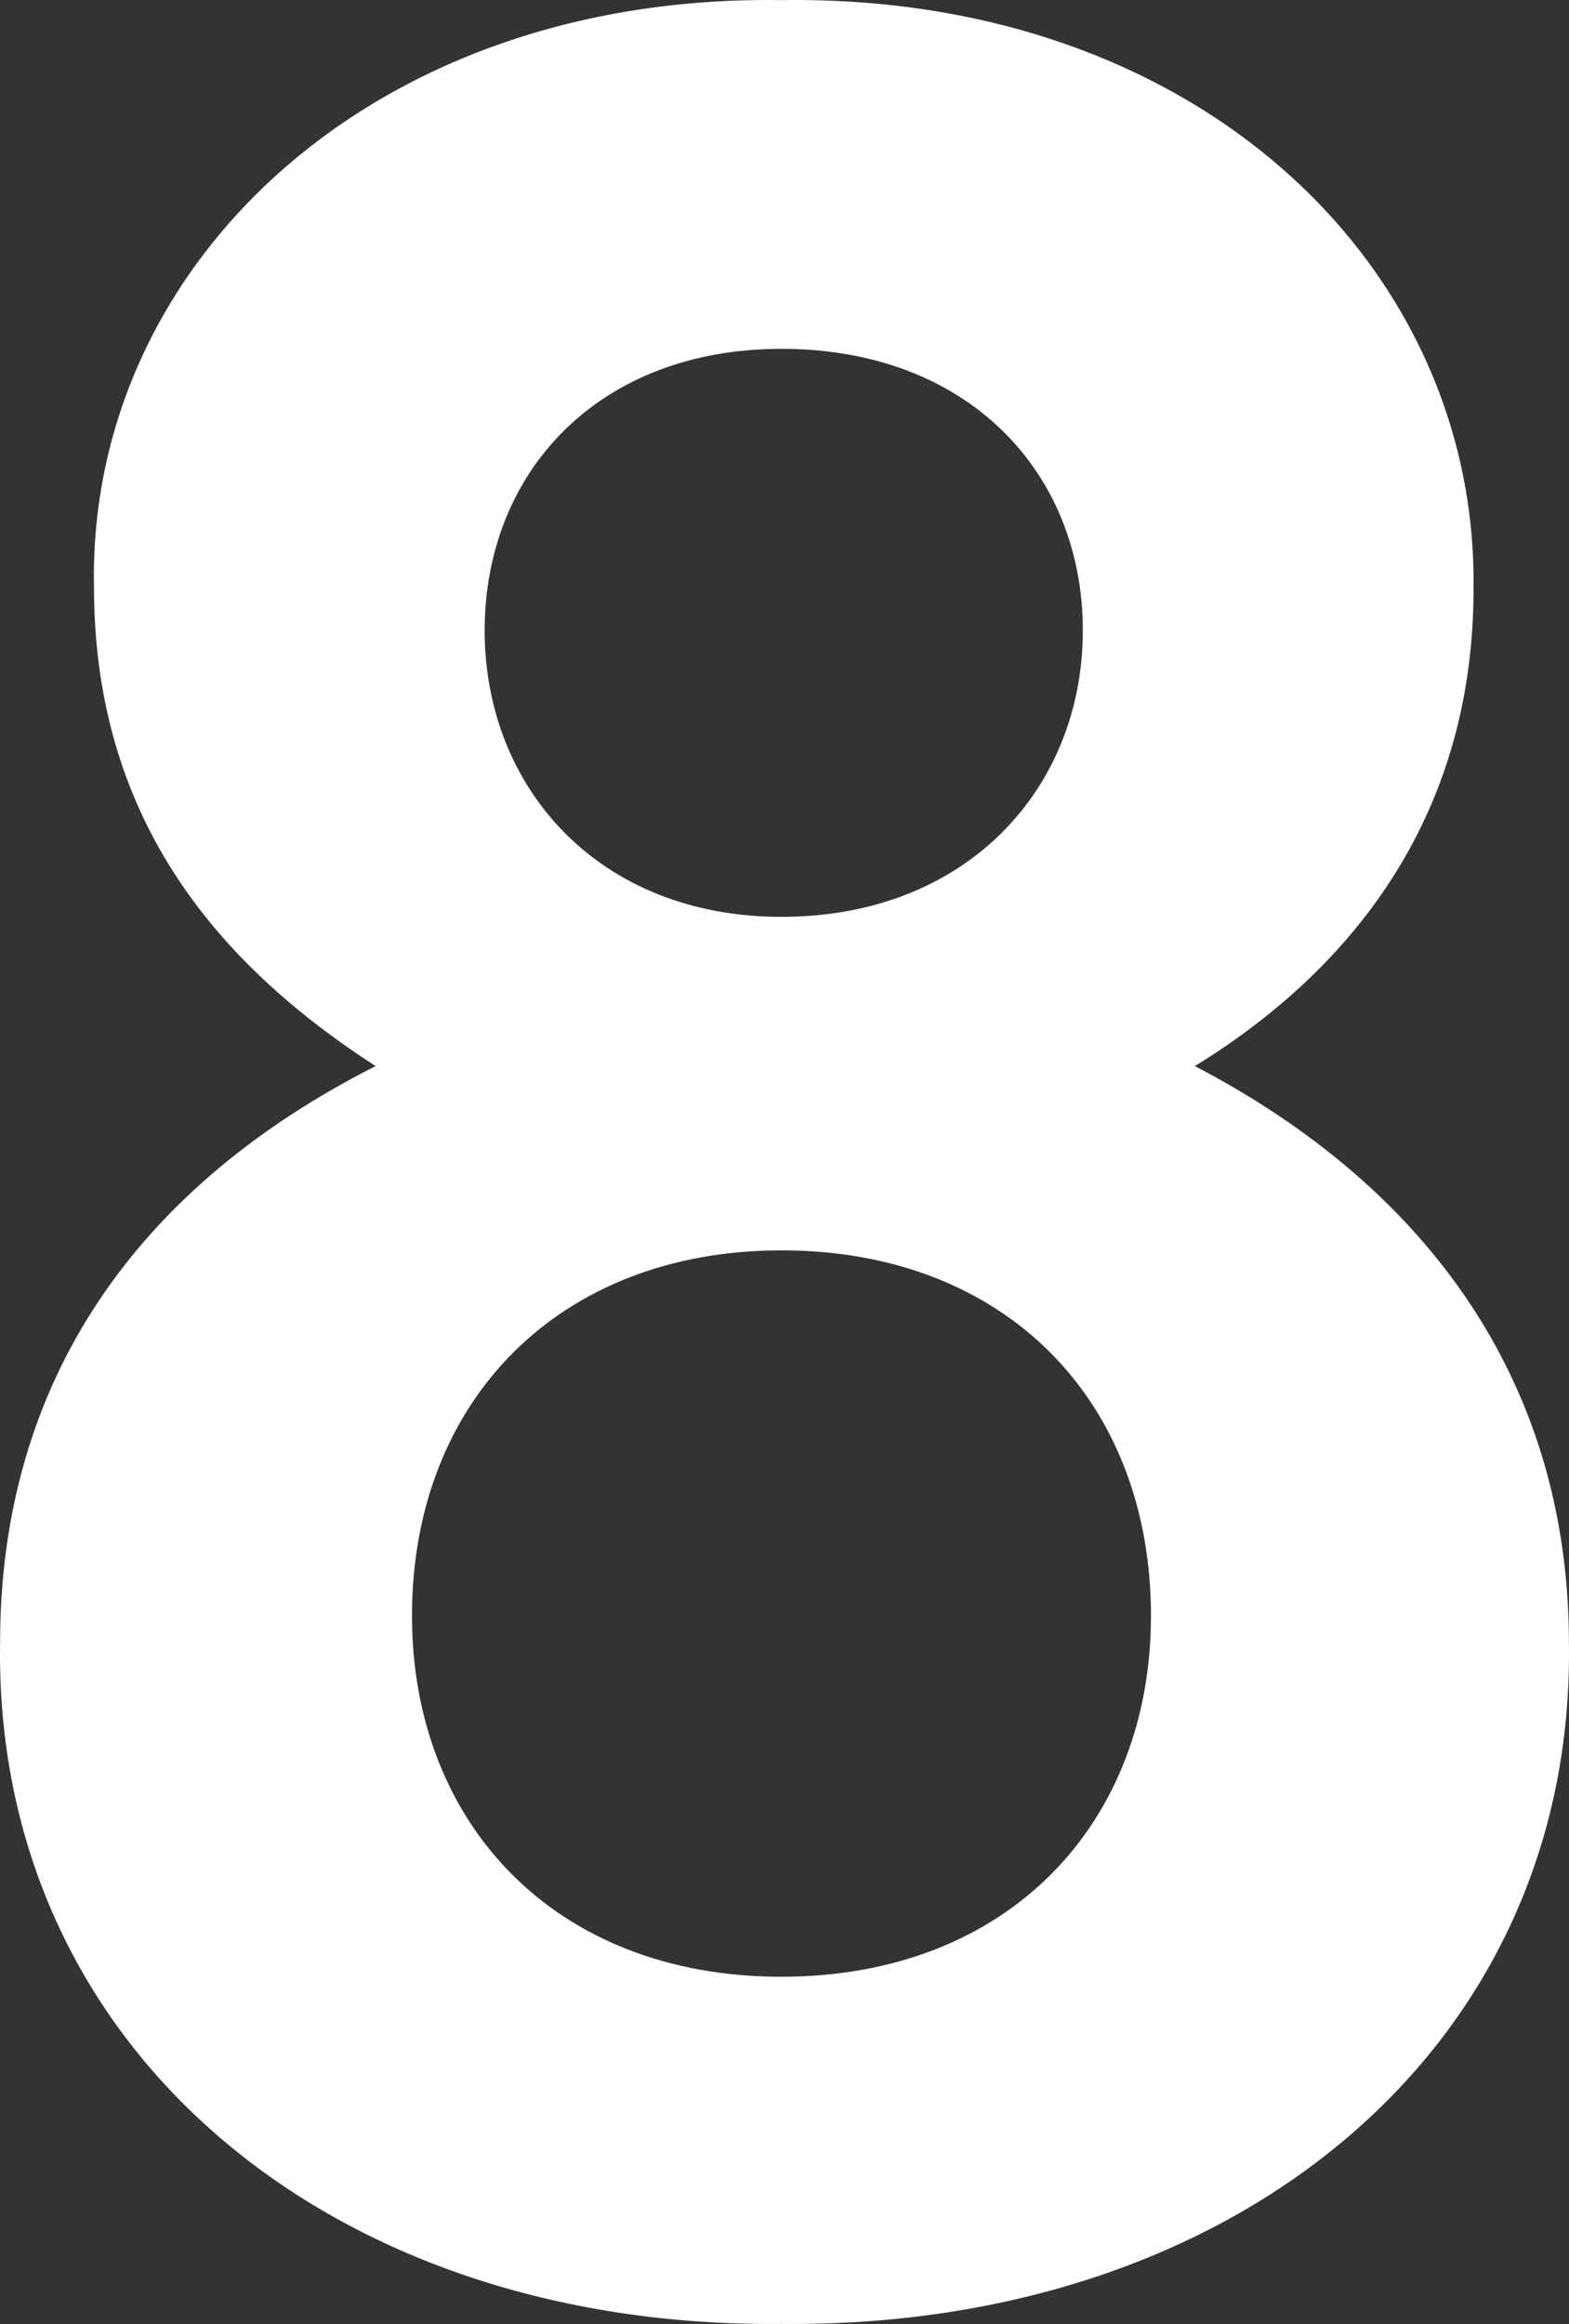 <svg width="102" height="151" viewBox="0 0 102 151" fill="none" xmlns="http://www.w3.org/2000/svg">
<rect x="0" y="0" width="102" height="151" fill="#333333" stroke="none"/>
<path fill-rule="evenodd" clip-rule="evenodd" d="M50.803 22.665C38.892 22.665 31.508 30.679 31.508 40.969C31.508 51.161 38.892 59.572 50.803 59.572C62.913 59.572 70.394 51.161 70.394 40.969C70.394 30.679 62.913 22.665 50.803 22.665ZM50.803 81.241C36.332 81.241 26.783 91.035 26.783 104.987C26.783 118.345 35.938 128.438 50.803 128.438C65.57 128.438 74.824 118.443 74.824 104.987C74.824 91.035 65.373 81.241 50.803 81.241ZM24.42 69.268C12.902 61.847 6.109 52.051 6.109 38.1C5.715 17.322 24.027 -0.39 50.803 0.007C77.875 -0.39 96.088 17.322 95.793 38.298C95.793 51.854 89.098 62.243 77.679 69.268C93.037 77.282 101.995 90.046 101.995 106.768C102.389 132.989 80.436 151.293 50.803 150.996C21.369 151.293 -0.388 132.989 0.005 106.768C0.005 89.65 8.964 77.085 24.42 69.268Z" fill="white"/>
</svg>
